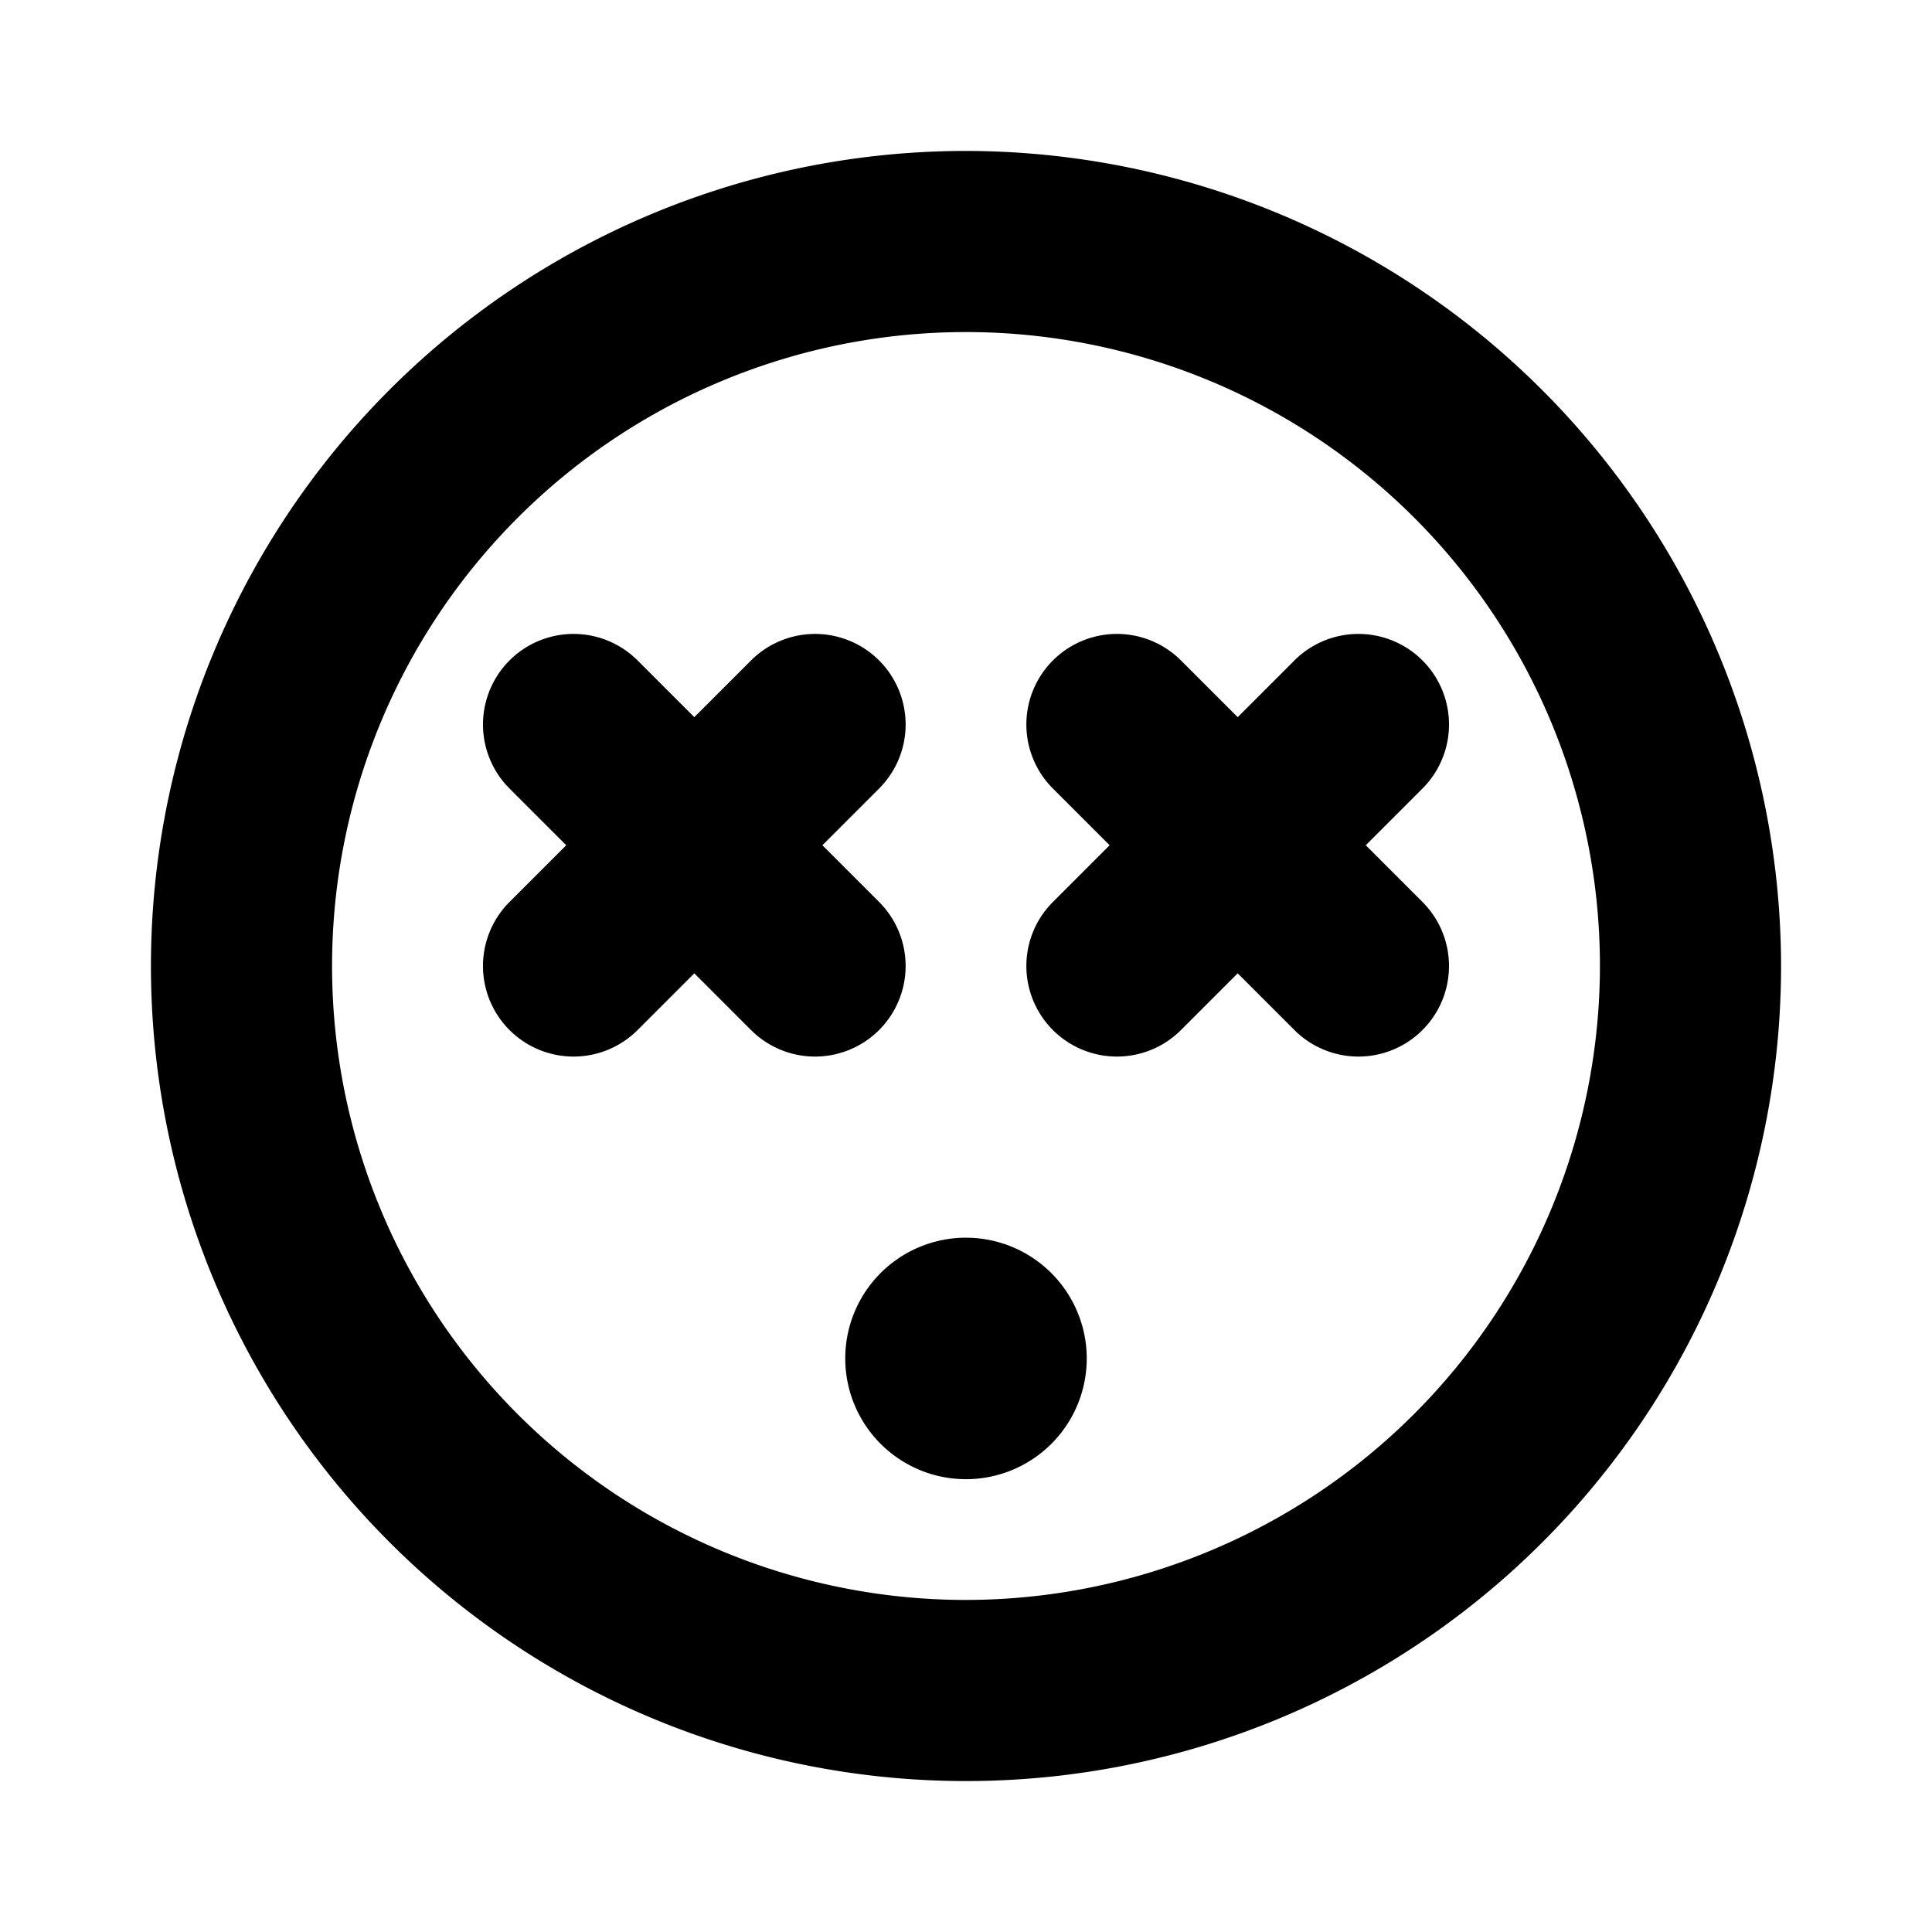 <?xml version="1.0" encoding="utf-8"?><!-- Скачано с сайта svg4.ru / Downloaded from svg4.ru -->
<svg fill="#000000" width="800px" height="800px" viewBox="0 0 256 256" id="Flat" xmlns="http://www.w3.org/2000/svg">
  <path d="M128,20A108,108,0,1,0,236,128,108.122,108.122,0,0,0,128,20Zm0,192a84,84,0,1,1,84-84A84.096,84.096,0,0,1,128,212Zm60.485-92.485a12,12,0,0,1-16.971,16.971L164,128.971l-7.515,7.515a12,12,0,0,1-16.971-16.971L147.029,112l-7.515-7.515a12,12,0,0,1,16.971-16.971L164,95.029l7.515-7.515a12,12,0,0,1,16.971,16.971L180.971,112Zm-72,16.971a12,12,0,0,1-16.971,0L92,128.971l-7.515,7.515a12,12,0,0,1-16.971-16.971L75.029,112l-7.515-7.515a12,12,0,0,1,16.971-16.971L92,95.029l7.515-7.515a12,12,0,0,1,16.971,16.971L108.971,112l7.515,7.515A12,12,0,0,1,116.485,136.485ZM144,180a16,16,0,1,1-16-16A16.018,16.018,0,0,1,144,180Z"/>
</svg>